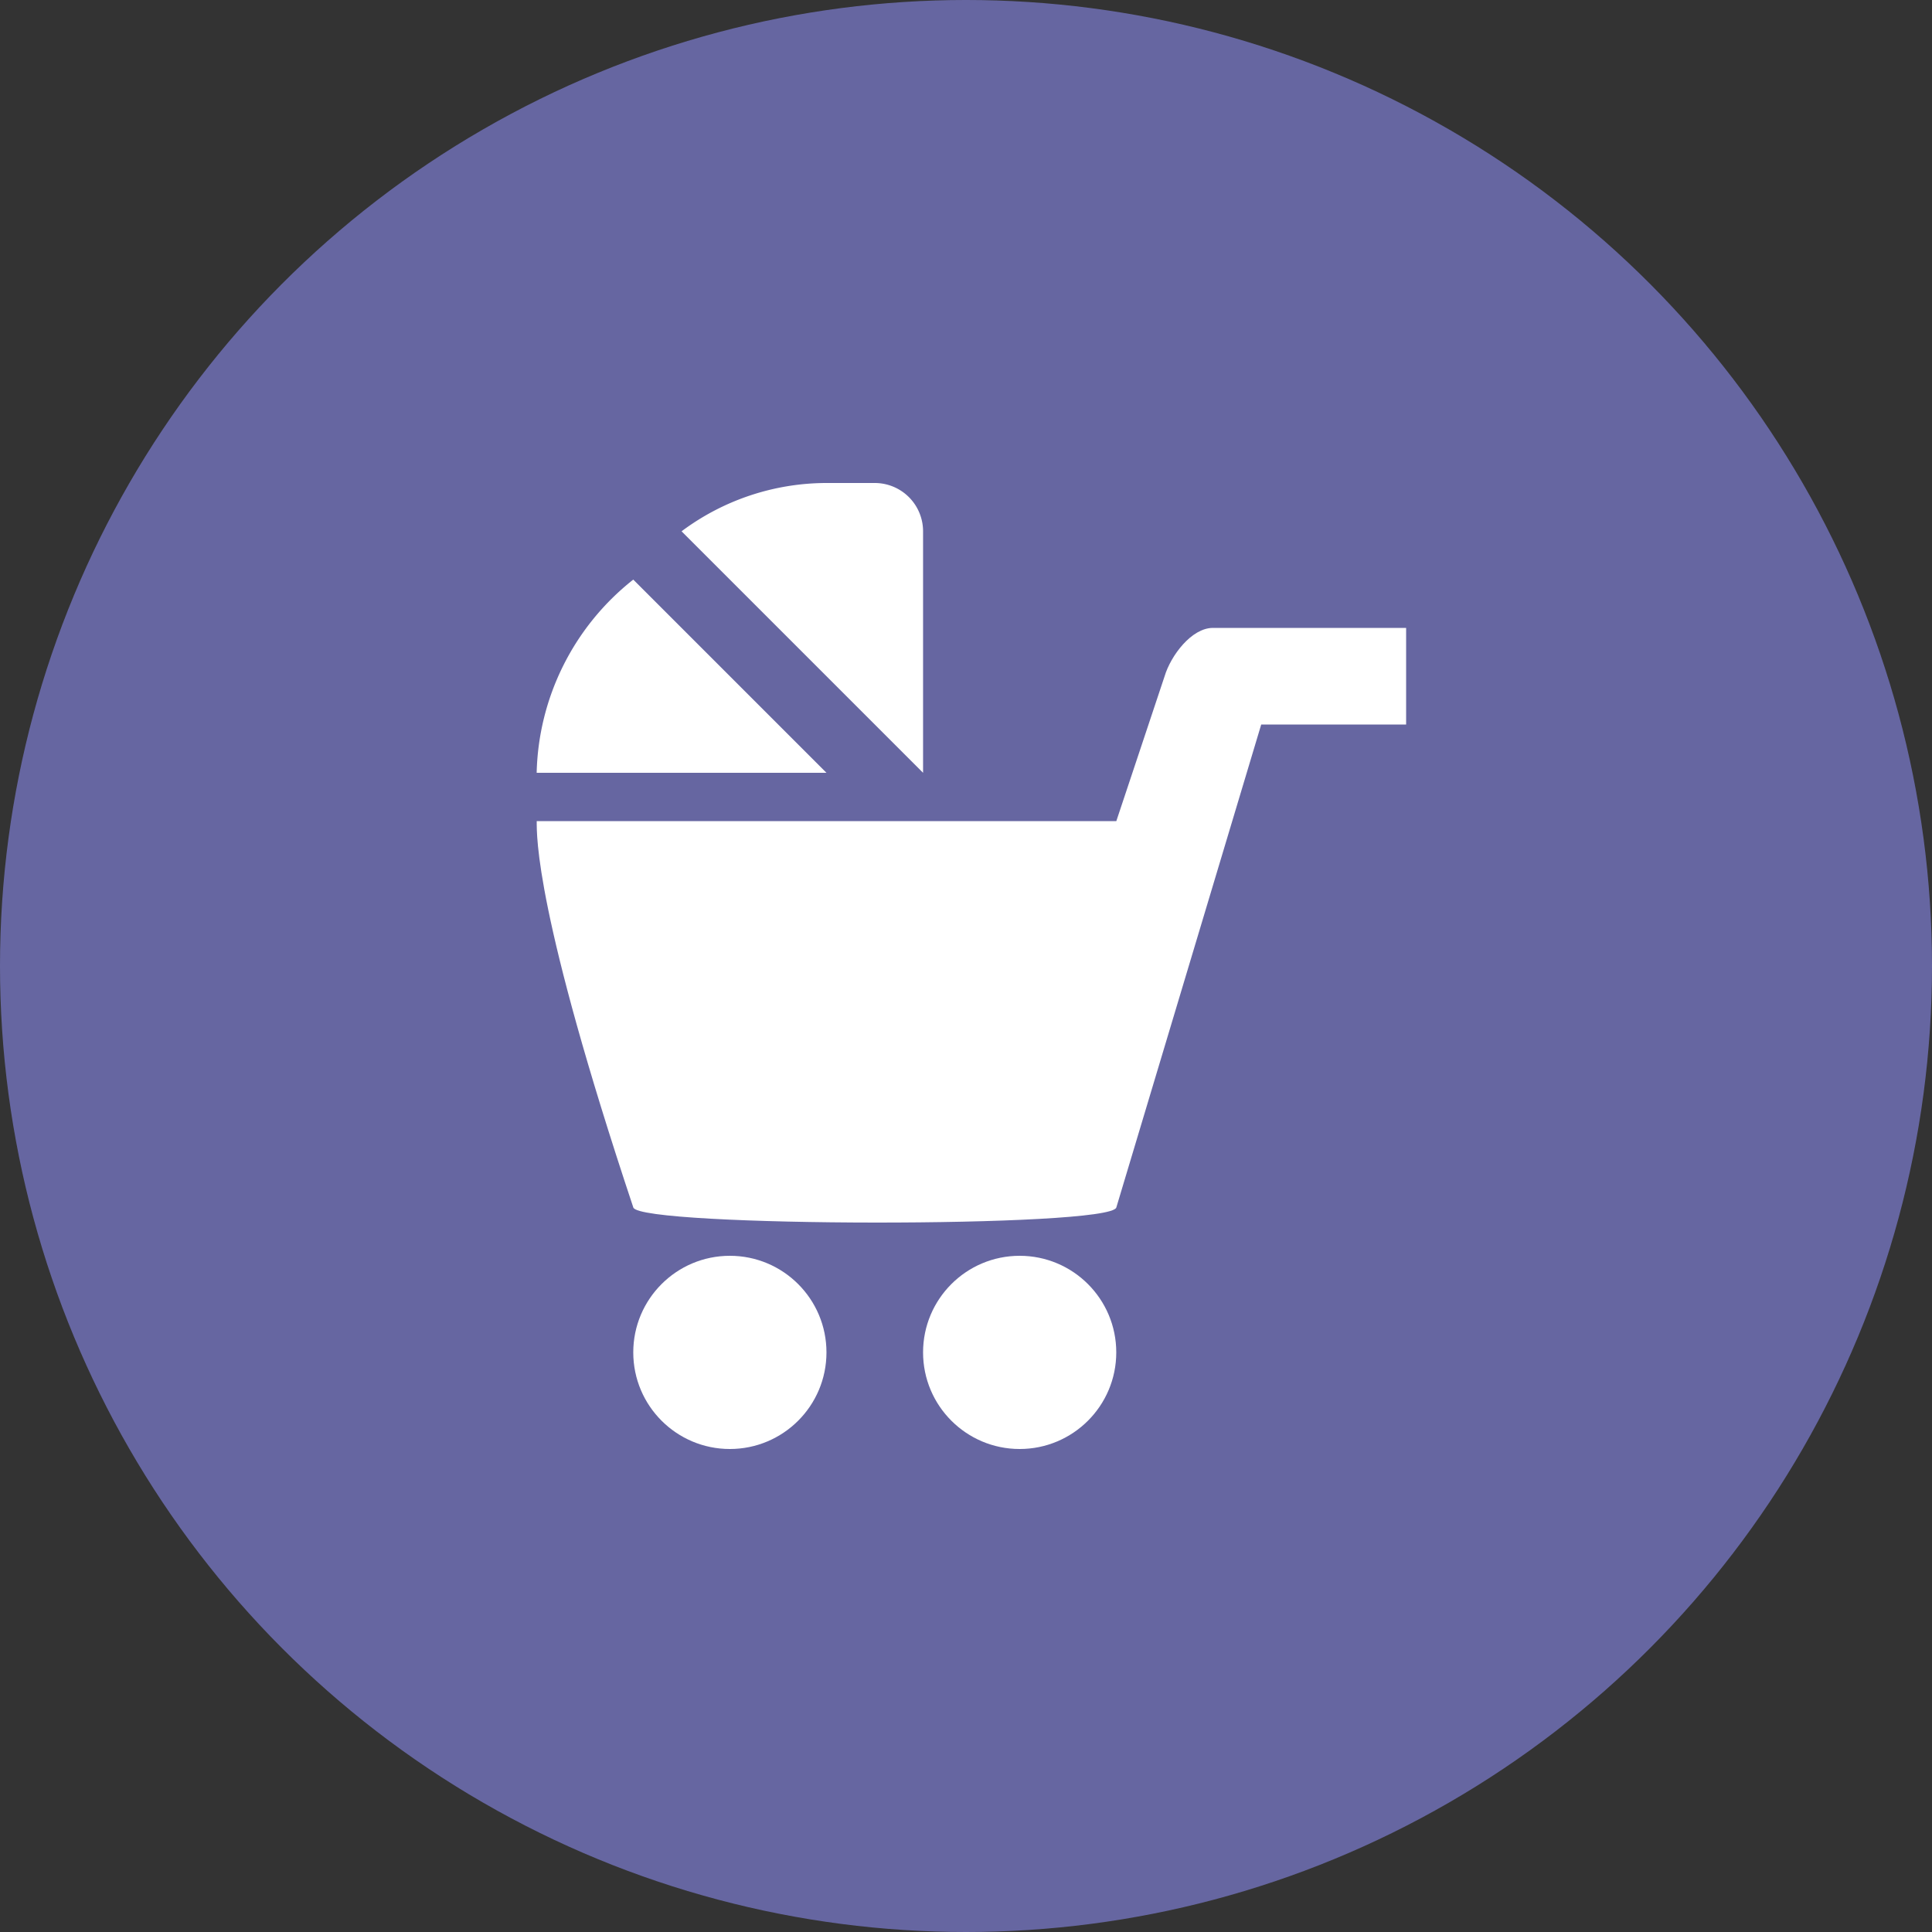 <?xml version="1.0" encoding="UTF-8"?>
<svg xmlns="http://www.w3.org/2000/svg" width="36" height="36" viewBox="0 0 36 36">
  <rect x="0" y="0" width="36" height="36" fill="#333333" stroke="none"/>
  <g id="Group_3595" data-name="Group 3595" transform="translate(-199 -1033)">
    <circle id="Ellipse_308" data-name="Ellipse 308" cx="18" cy="18" r="18" transform="translate(199 1033)" fill="#7d7dd0" opacity="0.7"></circle>
    <g id="Group_932" data-name="Group 932" transform="translate(-561.999 -687.617)">
      <g id="Group_929" data-name="Group 929" transform="translate(772.799 1744.017)">
        <circle id="Ellipse_278" data-name="Ellipse 278" cx="1.8" cy="1.8" r="1.8" fill="#fff"></circle>
      </g>
      <g id="Group_930" data-name="Group 930" transform="translate(778.199 1744.017)">
        <circle id="Ellipse_279" data-name="Ellipse 279" cx="1.8" cy="1.8" r="1.8" fill="#fff"></circle>
      </g>
      <g id="Group_931" data-name="Group 931" transform="translate(770.987 1729.617)">
        <path id="Path_1673" data-name="Path 1673" d="M778.5,1735.017h0v-4.5a.9.9,0,0,0-.9-.9h-.9a4.521,4.521,0,0,0-2.7.9Z" transform="translate(-771.288 -1729.617)" fill="#fff"></path>
        <path id="Path_1674" data-name="Path 1674" d="M772.8,1731.617a4.725,4.725,0,0,0-1.8,3.6h5.4Z" transform="translate(-770.988 -1729.817)" fill="#fff"></path>
        <path id="Path_1675" data-name="Path 1675" d="M783.6,1732.617c-.4,0-.786.519-.9.9l-.9,2.7H771c0,.285-.028,1.715,1.8,7.2.122.368,8.886.381,9,0l2.7-9h2.7v-1.8Z" transform="translate(-770.987 -1729.917)" fill="#fff"></path>
      </g>
    </g>
  </g>
</svg>

